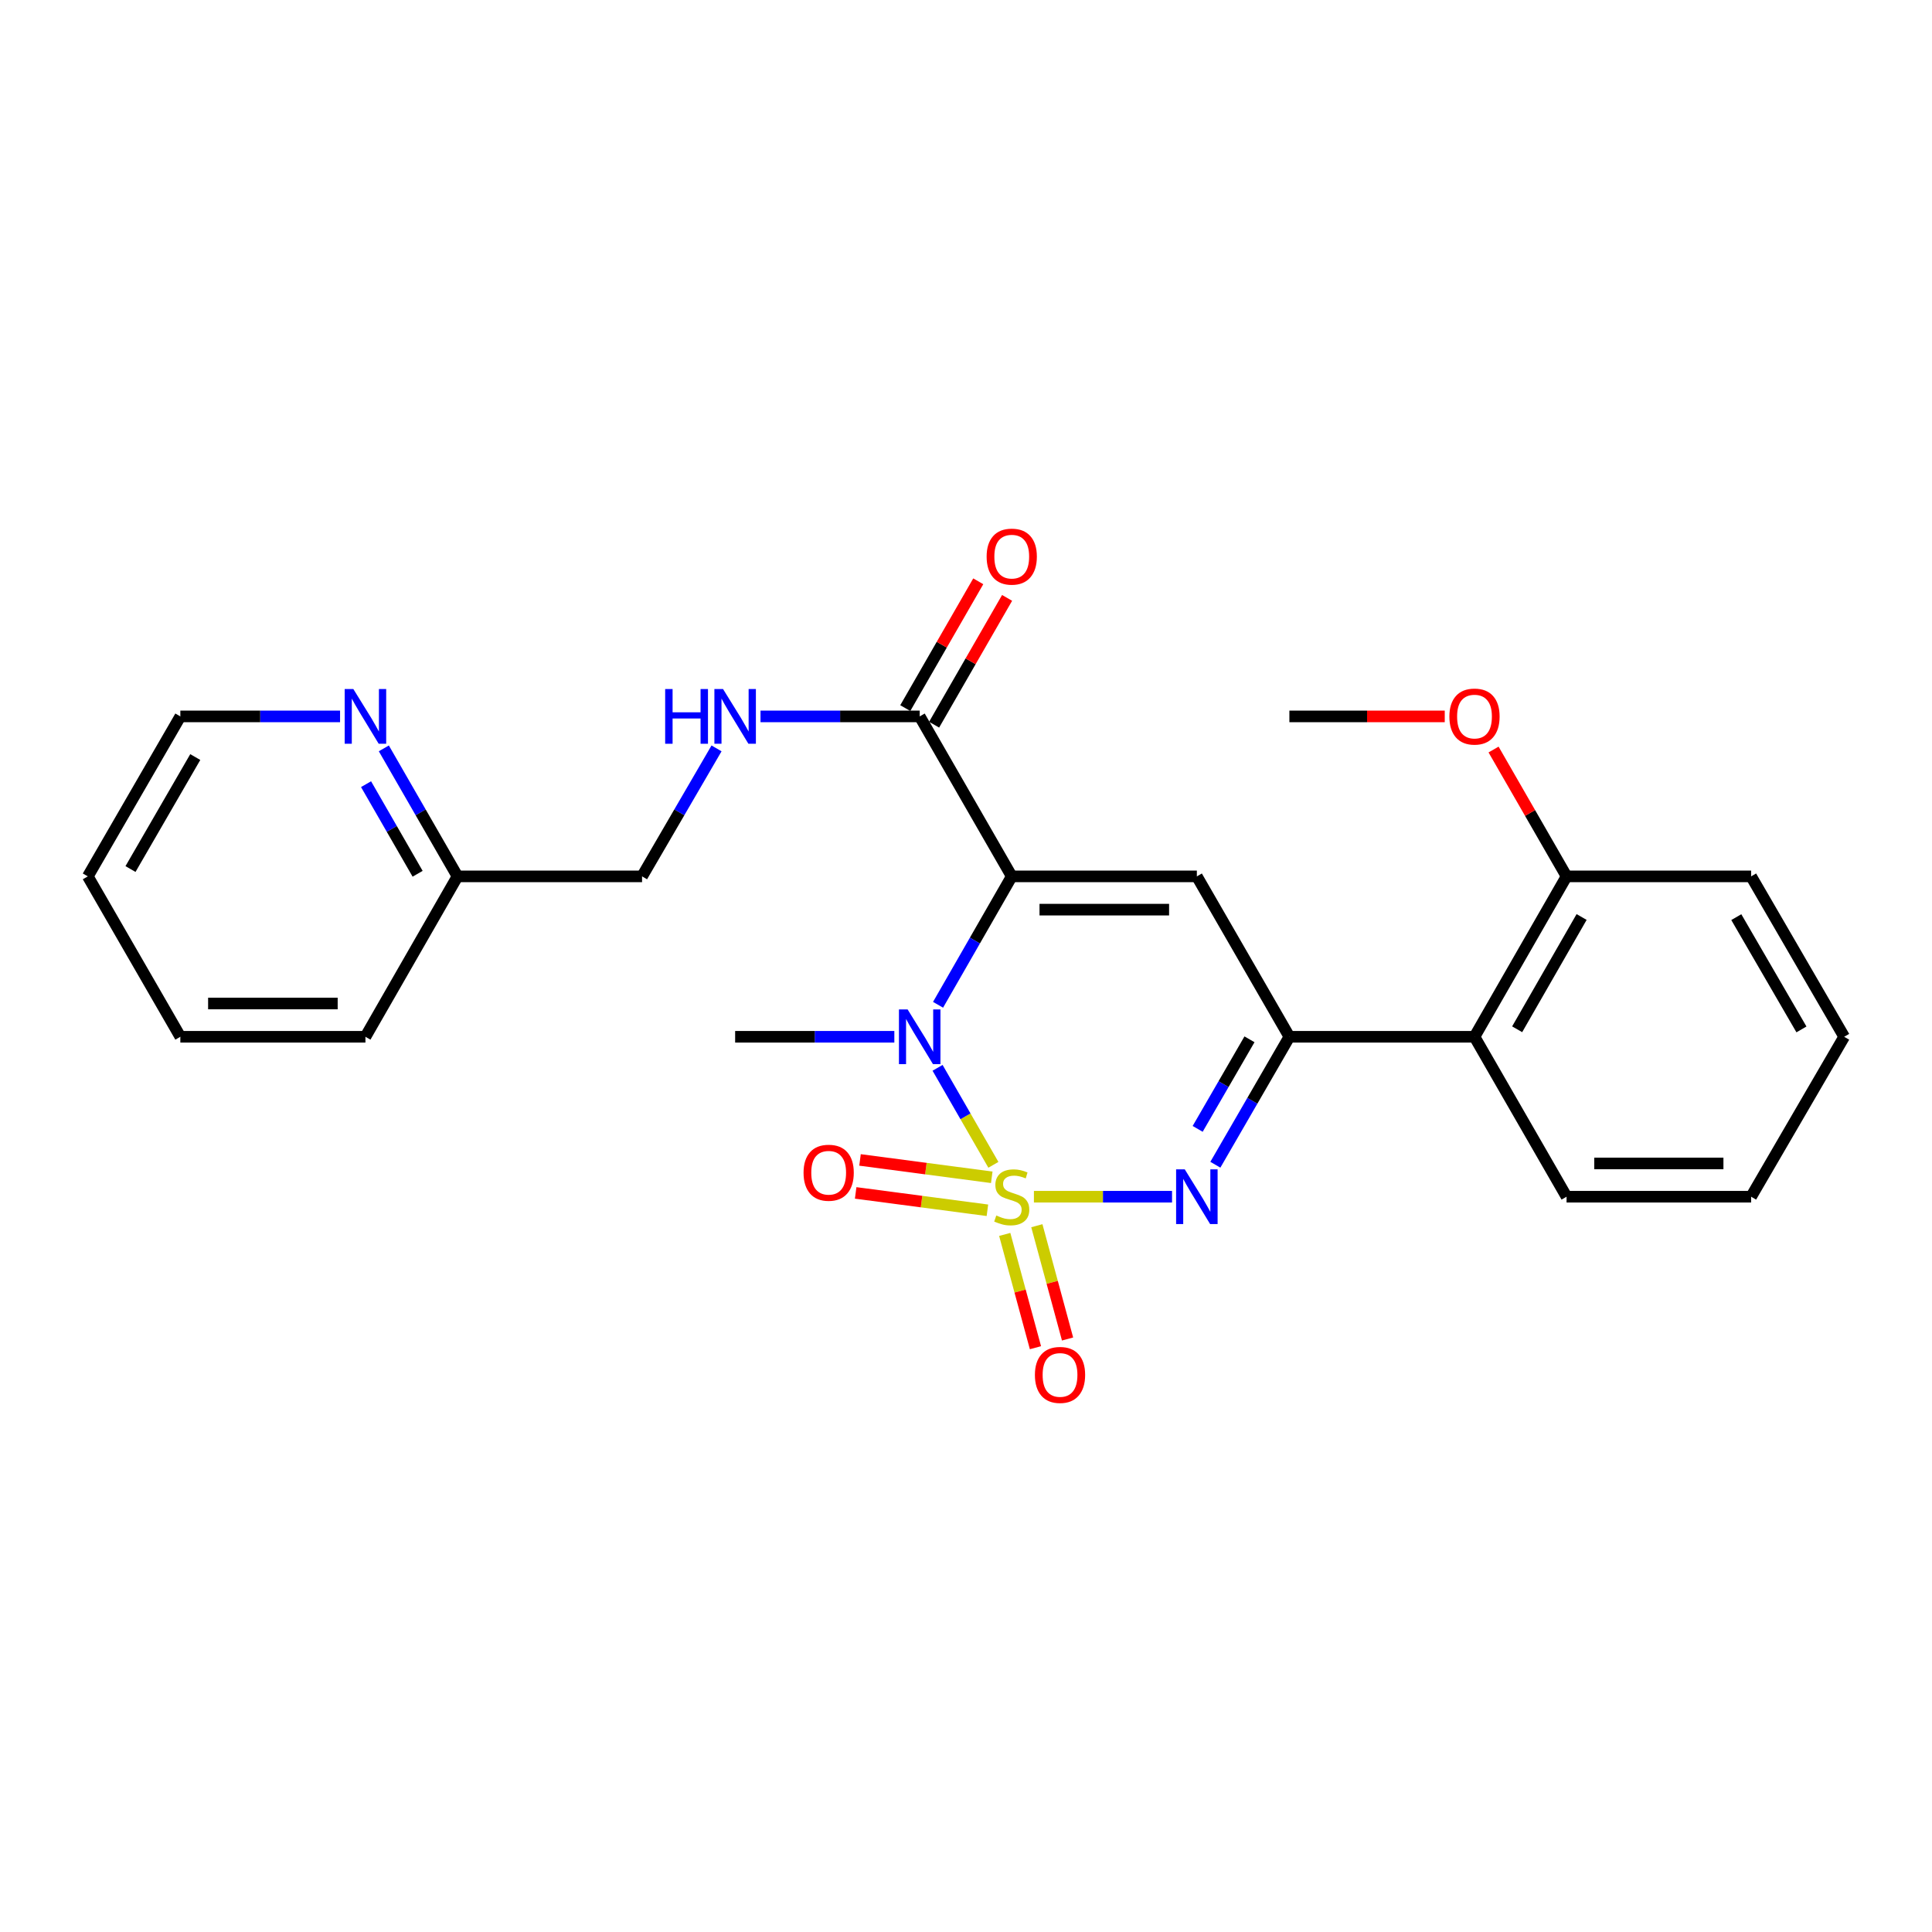 <?xml version='1.0' encoding='iso-8859-1'?>
<svg version='1.1' baseProfile='full'
              xmlns='http://www.w3.org/2000/svg'
                      xmlns:rdkit='http://www.rdkit.org/xml'
                      xmlns:xlink='http://www.w3.org/1999/xlink'
                  xml:space='preserve'
width='1000px' height='1000px' viewBox='0 0 1000 1000'>
<!-- END OF HEADER -->
<rect style='opacity:1.0;fill:#FFFFFF;stroke:none' width='1000' height='1000' x='0' y='0'> </rect>
<path class='bond-1' d='M 514.178,602.908 L 499.731,577.806' style='fill:none;fill-rule:evenodd;stroke:#CCCC00;stroke-width:6px;stroke-linecap:butt;stroke-linejoin:miter;stroke-opacity:1' />
<path class='bond-1' d='M 499.731,577.806 L 485.284,552.704' style='fill:none;fill-rule:evenodd;stroke:#0000FF;stroke-width:6px;stroke-linecap:butt;stroke-linejoin:miter;stroke-opacity:1' />
<path class='bond-2' d='M 535.154,619.416 L 570.898,619.416' style='fill:none;fill-rule:evenodd;stroke:#CCCC00;stroke-width:6px;stroke-linecap:butt;stroke-linejoin:miter;stroke-opacity:1' />
<path class='bond-2' d='M 570.898,619.416 L 606.643,619.416' style='fill:none;fill-rule:evenodd;stroke:#0000FF;stroke-width:6px;stroke-linecap:butt;stroke-linejoin:miter;stroke-opacity:1' />
<path class='bond-7' d='M 520.05,638.936 L 527.999,668.252' style='fill:none;fill-rule:evenodd;stroke:#CCCC00;stroke-width:6px;stroke-linecap:butt;stroke-linejoin:miter;stroke-opacity:1' />
<path class='bond-7' d='M 527.999,668.252 L 535.948,697.568' style='fill:none;fill-rule:evenodd;stroke:#FF0000;stroke-width:6px;stroke-linecap:butt;stroke-linejoin:miter;stroke-opacity:1' />
<path class='bond-7' d='M 536.67,634.43 L 544.619,663.745' style='fill:none;fill-rule:evenodd;stroke:#CCCC00;stroke-width:6px;stroke-linecap:butt;stroke-linejoin:miter;stroke-opacity:1' />
<path class='bond-7' d='M 544.619,663.745 L 552.568,693.061' style='fill:none;fill-rule:evenodd;stroke:#FF0000;stroke-width:6px;stroke-linecap:butt;stroke-linejoin:miter;stroke-opacity:1' />
<path class='bond-8' d='M 513.334,609.367 L 479.239,604.871' style='fill:none;fill-rule:evenodd;stroke:#CCCC00;stroke-width:6px;stroke-linecap:butt;stroke-linejoin:miter;stroke-opacity:1' />
<path class='bond-8' d='M 479.239,604.871 L 445.143,600.376' style='fill:none;fill-rule:evenodd;stroke:#FF0000;stroke-width:6px;stroke-linecap:butt;stroke-linejoin:miter;stroke-opacity:1' />
<path class='bond-8' d='M 511.083,626.44 L 476.988,621.944' style='fill:none;fill-rule:evenodd;stroke:#CCCC00;stroke-width:6px;stroke-linecap:butt;stroke-linejoin:miter;stroke-opacity:1' />
<path class='bond-8' d='M 476.988,621.944 L 442.892,617.449' style='fill:none;fill-rule:evenodd;stroke:#FF0000;stroke-width:6px;stroke-linecap:butt;stroke-linejoin:miter;stroke-opacity:1' />
<path class='bond-0' d='M 523.678,453.611 L 504.606,486.845' style='fill:none;fill-rule:evenodd;stroke:#000000;stroke-width:6px;stroke-linecap:butt;stroke-linejoin:miter;stroke-opacity:1' />
<path class='bond-0' d='M 504.606,486.845 L 485.534,520.08' style='fill:none;fill-rule:evenodd;stroke:#0000FF;stroke-width:6px;stroke-linecap:butt;stroke-linejoin:miter;stroke-opacity:1' />
<path class='bond-5' d='M 523.678,453.611 L 476.035,370.809' style='fill:none;fill-rule:evenodd;stroke:#000000;stroke-width:6px;stroke-linecap:butt;stroke-linejoin:miter;stroke-opacity:1' />
<path class='bond-26' d='M 523.678,453.611 L 619.491,453.611' style='fill:none;fill-rule:evenodd;stroke:#000000;stroke-width:6px;stroke-linecap:butt;stroke-linejoin:miter;stroke-opacity:1' />
<path class='bond-26' d='M 538.05,470.831 L 605.119,470.831' style='fill:none;fill-rule:evenodd;stroke:#000000;stroke-width:6px;stroke-linecap:butt;stroke-linejoin:miter;stroke-opacity:1' />
<path class='bond-13' d='M 462.907,536.633 L 421.708,536.633' style='fill:none;fill-rule:evenodd;stroke:#0000FF;stroke-width:6px;stroke-linecap:butt;stroke-linejoin:miter;stroke-opacity:1' />
<path class='bond-13' d='M 421.708,536.633 L 380.509,536.633' style='fill:none;fill-rule:evenodd;stroke:#000000;stroke-width:6px;stroke-linecap:butt;stroke-linejoin:miter;stroke-opacity:1' />
<path class='bond-4' d='M 629.067,602.865 L 648.225,569.749' style='fill:none;fill-rule:evenodd;stroke:#0000FF;stroke-width:6px;stroke-linecap:butt;stroke-linejoin:miter;stroke-opacity:1' />
<path class='bond-4' d='M 648.225,569.749 L 667.384,536.633' style='fill:none;fill-rule:evenodd;stroke:#000000;stroke-width:6px;stroke-linecap:butt;stroke-linejoin:miter;stroke-opacity:1' />
<path class='bond-4' d='M 619.908,584.307 L 633.319,561.125' style='fill:none;fill-rule:evenodd;stroke:#0000FF;stroke-width:6px;stroke-linecap:butt;stroke-linejoin:miter;stroke-opacity:1' />
<path class='bond-4' d='M 633.319,561.125 L 646.73,537.944' style='fill:none;fill-rule:evenodd;stroke:#000000;stroke-width:6px;stroke-linecap:butt;stroke-linejoin:miter;stroke-opacity:1' />
<path class='bond-3' d='M 619.491,453.611 L 667.384,536.633' style='fill:none;fill-rule:evenodd;stroke:#000000;stroke-width:6px;stroke-linecap:butt;stroke-linejoin:miter;stroke-opacity:1' />
<path class='bond-6' d='M 667.384,536.633 L 763.197,536.633' style='fill:none;fill-rule:evenodd;stroke:#000000;stroke-width:6px;stroke-linecap:butt;stroke-linejoin:miter;stroke-opacity:1' />
<path class='bond-9' d='M 476.035,370.809 L 434.836,370.809' style='fill:none;fill-rule:evenodd;stroke:#000000;stroke-width:6px;stroke-linecap:butt;stroke-linejoin:miter;stroke-opacity:1' />
<path class='bond-9' d='M 434.836,370.809 L 393.637,370.809' style='fill:none;fill-rule:evenodd;stroke:#0000FF;stroke-width:6px;stroke-linecap:butt;stroke-linejoin:miter;stroke-opacity:1' />
<path class='bond-12' d='M 483.497,375.104 L 502.385,342.286' style='fill:none;fill-rule:evenodd;stroke:#000000;stroke-width:6px;stroke-linecap:butt;stroke-linejoin:miter;stroke-opacity:1' />
<path class='bond-12' d='M 502.385,342.286 L 521.272,309.468' style='fill:none;fill-rule:evenodd;stroke:#FF0000;stroke-width:6px;stroke-linecap:butt;stroke-linejoin:miter;stroke-opacity:1' />
<path class='bond-12' d='M 468.572,366.514 L 487.459,333.696' style='fill:none;fill-rule:evenodd;stroke:#000000;stroke-width:6px;stroke-linecap:butt;stroke-linejoin:miter;stroke-opacity:1' />
<path class='bond-12' d='M 487.459,333.696 L 506.347,300.879' style='fill:none;fill-rule:evenodd;stroke:#FF0000;stroke-width:6px;stroke-linecap:butt;stroke-linejoin:miter;stroke-opacity:1' />
<path class='bond-10' d='M 763.197,536.633 L 810.85,453.611' style='fill:none;fill-rule:evenodd;stroke:#000000;stroke-width:6px;stroke-linecap:butt;stroke-linejoin:miter;stroke-opacity:1' />
<path class='bond-10' d='M 785.28,532.752 L 818.637,474.637' style='fill:none;fill-rule:evenodd;stroke:#000000;stroke-width:6px;stroke-linecap:butt;stroke-linejoin:miter;stroke-opacity:1' />
<path class='bond-17' d='M 763.197,536.633 L 810.85,619.416' style='fill:none;fill-rule:evenodd;stroke:#000000;stroke-width:6px;stroke-linecap:butt;stroke-linejoin:miter;stroke-opacity:1' />
<path class='bond-14' d='M 370.876,387.364 L 351.603,420.487' style='fill:none;fill-rule:evenodd;stroke:#0000FF;stroke-width:6px;stroke-linecap:butt;stroke-linejoin:miter;stroke-opacity:1' />
<path class='bond-14' d='M 351.603,420.487 L 332.329,453.611' style='fill:none;fill-rule:evenodd;stroke:#000000;stroke-width:6px;stroke-linecap:butt;stroke-linejoin:miter;stroke-opacity:1' />
<path class='bond-16' d='M 810.85,453.611 L 791.958,420.784' style='fill:none;fill-rule:evenodd;stroke:#000000;stroke-width:6px;stroke-linecap:butt;stroke-linejoin:miter;stroke-opacity:1' />
<path class='bond-16' d='M 791.958,420.784 L 773.066,387.957' style='fill:none;fill-rule:evenodd;stroke:#FF0000;stroke-width:6px;stroke-linecap:butt;stroke-linejoin:miter;stroke-opacity:1' />
<path class='bond-19' d='M 810.85,453.611 L 906.376,453.611' style='fill:none;fill-rule:evenodd;stroke:#000000;stroke-width:6px;stroke-linecap:butt;stroke-linejoin:miter;stroke-opacity:1' />
<path class='bond-11' d='M 198.674,387.357 L 217.739,420.484' style='fill:none;fill-rule:evenodd;stroke:#0000FF;stroke-width:6px;stroke-linecap:butt;stroke-linejoin:miter;stroke-opacity:1' />
<path class='bond-11' d='M 217.739,420.484 L 236.803,453.611' style='fill:none;fill-rule:evenodd;stroke:#000000;stroke-width:6px;stroke-linecap:butt;stroke-linejoin:miter;stroke-opacity:1' />
<path class='bond-11' d='M 189.468,405.885 L 202.813,429.073' style='fill:none;fill-rule:evenodd;stroke:#0000FF;stroke-width:6px;stroke-linecap:butt;stroke-linejoin:miter;stroke-opacity:1' />
<path class='bond-11' d='M 202.813,429.073 L 216.159,452.262' style='fill:none;fill-rule:evenodd;stroke:#000000;stroke-width:6px;stroke-linecap:butt;stroke-linejoin:miter;stroke-opacity:1' />
<path class='bond-18' d='M 176.015,370.809 L 134.681,370.809' style='fill:none;fill-rule:evenodd;stroke:#0000FF;stroke-width:6px;stroke-linecap:butt;stroke-linejoin:miter;stroke-opacity:1' />
<path class='bond-18' d='M 134.681,370.809 L 93.347,370.809' style='fill:none;fill-rule:evenodd;stroke:#000000;stroke-width:6px;stroke-linecap:butt;stroke-linejoin:miter;stroke-opacity:1' />
<path class='bond-15' d='M 332.329,453.611 L 236.803,453.611' style='fill:none;fill-rule:evenodd;stroke:#000000;stroke-width:6px;stroke-linecap:butt;stroke-linejoin:miter;stroke-opacity:1' />
<path class='bond-20' d='M 236.803,453.611 L 189.15,536.633' style='fill:none;fill-rule:evenodd;stroke:#000000;stroke-width:6px;stroke-linecap:butt;stroke-linejoin:miter;stroke-opacity:1' />
<path class='bond-21' d='M 747.801,370.809 L 707.592,370.809' style='fill:none;fill-rule:evenodd;stroke:#FF0000;stroke-width:6px;stroke-linecap:butt;stroke-linejoin:miter;stroke-opacity:1' />
<path class='bond-21' d='M 707.592,370.809 L 667.384,370.809' style='fill:none;fill-rule:evenodd;stroke:#000000;stroke-width:6px;stroke-linecap:butt;stroke-linejoin:miter;stroke-opacity:1' />
<path class='bond-22' d='M 810.85,619.416 L 906.376,619.416' style='fill:none;fill-rule:evenodd;stroke:#000000;stroke-width:6px;stroke-linecap:butt;stroke-linejoin:miter;stroke-opacity:1' />
<path class='bond-22' d='M 825.179,602.195 L 892.047,602.195' style='fill:none;fill-rule:evenodd;stroke:#000000;stroke-width:6px;stroke-linecap:butt;stroke-linejoin:miter;stroke-opacity:1' />
<path class='bond-28' d='M 93.347,370.809 L 45.455,453.611' style='fill:none;fill-rule:evenodd;stroke:#000000;stroke-width:6px;stroke-linecap:butt;stroke-linejoin:miter;stroke-opacity:1' />
<path class='bond-28' d='M 101.07,391.851 L 67.545,449.812' style='fill:none;fill-rule:evenodd;stroke:#000000;stroke-width:6px;stroke-linecap:butt;stroke-linejoin:miter;stroke-opacity:1' />
<path class='bond-27' d='M 906.376,453.611 L 954.545,536.633' style='fill:none;fill-rule:evenodd;stroke:#000000;stroke-width:6px;stroke-linecap:butt;stroke-linejoin:miter;stroke-opacity:1' />
<path class='bond-27' d='M 898.706,474.706 L 932.425,532.822' style='fill:none;fill-rule:evenodd;stroke:#000000;stroke-width:6px;stroke-linecap:butt;stroke-linejoin:miter;stroke-opacity:1' />
<path class='bond-25' d='M 189.15,536.633 L 93.347,536.633' style='fill:none;fill-rule:evenodd;stroke:#000000;stroke-width:6px;stroke-linecap:butt;stroke-linejoin:miter;stroke-opacity:1' />
<path class='bond-25' d='M 174.78,519.412 L 107.717,519.412' style='fill:none;fill-rule:evenodd;stroke:#000000;stroke-width:6px;stroke-linecap:butt;stroke-linejoin:miter;stroke-opacity:1' />
<path class='bond-24' d='M 906.376,619.416 L 954.545,536.633' style='fill:none;fill-rule:evenodd;stroke:#000000;stroke-width:6px;stroke-linecap:butt;stroke-linejoin:miter;stroke-opacity:1' />
<path class='bond-23' d='M 45.455,453.611 L 93.347,536.633' style='fill:none;fill-rule:evenodd;stroke:#000000;stroke-width:6px;stroke-linecap:butt;stroke-linejoin:miter;stroke-opacity:1' />
<path  class='atom-0' d='M 515.678 629.136
Q 515.998 629.256, 517.318 629.816
Q 518.638 630.376, 520.078 630.736
Q 521.558 631.056, 522.998 631.056
Q 525.678 631.056, 527.238 629.776
Q 528.798 628.456, 528.798 626.176
Q 528.798 624.616, 527.998 623.656
Q 527.238 622.696, 526.038 622.176
Q 524.838 621.656, 522.838 621.056
Q 520.318 620.296, 518.798 619.576
Q 517.318 618.856, 516.238 617.336
Q 515.198 615.816, 515.198 613.256
Q 515.198 609.696, 517.598 607.496
Q 520.038 605.296, 524.838 605.296
Q 528.118 605.296, 531.838 606.856
L 530.918 609.936
Q 527.518 608.536, 524.958 608.536
Q 522.198 608.536, 520.678 609.696
Q 519.158 610.816, 519.198 612.776
Q 519.198 614.296, 519.958 615.216
Q 520.758 616.136, 521.878 616.656
Q 523.038 617.176, 524.958 617.776
Q 527.518 618.576, 529.038 619.376
Q 530.558 620.176, 531.638 621.816
Q 532.758 623.416, 532.758 626.176
Q 532.758 630.096, 530.118 632.216
Q 527.518 634.296, 523.158 634.296
Q 520.638 634.296, 518.718 633.736
Q 516.838 633.216, 514.598 632.296
L 515.678 629.136
' fill='#CCCC00'/>
<path  class='atom-2' d='M 469.775 522.473
L 479.055 537.473
Q 479.975 538.953, 481.455 541.633
Q 482.935 544.313, 483.015 544.473
L 483.015 522.473
L 486.775 522.473
L 486.775 550.793
L 482.895 550.793
L 472.935 534.393
Q 471.775 532.473, 470.535 530.273
Q 469.335 528.073, 468.975 527.393
L 468.975 550.793
L 465.295 550.793
L 465.295 522.473
L 469.775 522.473
' fill='#0000FF'/>
<path  class='atom-3' d='M 613.231 605.256
L 622.511 620.256
Q 623.431 621.736, 624.911 624.416
Q 626.391 627.096, 626.471 627.256
L 626.471 605.256
L 630.231 605.256
L 630.231 633.576
L 626.351 633.576
L 616.391 617.176
Q 615.231 615.256, 613.991 613.056
Q 612.791 610.856, 612.431 610.176
L 612.431 633.576
L 608.751 633.576
L 608.751 605.256
L 613.231 605.256
' fill='#0000FF'/>
<path  class='atom-8' d='M 535.667 711.654
Q 535.667 704.854, 539.027 701.054
Q 542.387 697.254, 548.667 697.254
Q 554.947 697.254, 558.307 701.054
Q 561.667 704.854, 561.667 711.654
Q 561.667 718.534, 558.267 722.454
Q 554.867 726.334, 548.667 726.334
Q 542.427 726.334, 539.027 722.454
Q 535.667 718.574, 535.667 711.654
M 548.667 723.134
Q 552.987 723.134, 555.307 720.254
Q 557.667 717.334, 557.667 711.654
Q 557.667 706.094, 555.307 703.294
Q 552.987 700.454, 548.667 700.454
Q 544.347 700.454, 541.987 703.254
Q 539.667 706.054, 539.667 711.654
Q 539.667 717.374, 541.987 720.254
Q 544.347 723.134, 548.667 723.134
' fill='#FF0000'/>
<path  class='atom-9' d='M 415.917 607.001
Q 415.917 600.201, 419.277 596.401
Q 422.637 592.601, 428.917 592.601
Q 435.197 592.601, 438.557 596.401
Q 441.917 600.201, 441.917 607.001
Q 441.917 613.881, 438.517 617.801
Q 435.117 621.681, 428.917 621.681
Q 422.677 621.681, 419.277 617.801
Q 415.917 613.921, 415.917 607.001
M 428.917 618.481
Q 433.237 618.481, 435.557 615.601
Q 437.917 612.681, 437.917 607.001
Q 437.917 601.441, 435.557 598.641
Q 433.237 595.801, 428.917 595.801
Q 424.597 595.801, 422.237 598.601
Q 419.917 601.401, 419.917 607.001
Q 419.917 612.721, 422.237 615.601
Q 424.597 618.481, 428.917 618.481
' fill='#FF0000'/>
<path  class='atom-10' d='M 344.289 356.649
L 348.129 356.649
L 348.129 368.689
L 362.609 368.689
L 362.609 356.649
L 366.449 356.649
L 366.449 384.969
L 362.609 384.969
L 362.609 371.889
L 348.129 371.889
L 348.129 384.969
L 344.289 384.969
L 344.289 356.649
' fill='#0000FF'/>
<path  class='atom-10' d='M 374.249 356.649
L 383.529 371.649
Q 384.449 373.129, 385.929 375.809
Q 387.409 378.489, 387.489 378.649
L 387.489 356.649
L 391.249 356.649
L 391.249 384.969
L 387.369 384.969
L 377.409 368.569
Q 376.249 366.649, 375.009 364.449
Q 373.809 362.249, 373.449 361.569
L 373.449 384.969
L 369.769 384.969
L 369.769 356.649
L 374.249 356.649
' fill='#0000FF'/>
<path  class='atom-12' d='M 182.89 356.649
L 192.17 371.649
Q 193.09 373.129, 194.57 375.809
Q 196.05 378.489, 196.13 378.649
L 196.13 356.649
L 199.89 356.649
L 199.89 384.969
L 196.01 384.969
L 186.05 368.569
Q 184.89 366.649, 183.65 364.449
Q 182.45 362.249, 182.09 361.569
L 182.09 384.969
L 178.41 384.969
L 178.41 356.649
L 182.89 356.649
' fill='#0000FF'/>
<path  class='atom-13' d='M 510.678 288.106
Q 510.678 281.306, 514.038 277.506
Q 517.398 273.706, 523.678 273.706
Q 529.958 273.706, 533.318 277.506
Q 536.678 281.306, 536.678 288.106
Q 536.678 294.986, 533.278 298.906
Q 529.878 302.786, 523.678 302.786
Q 517.438 302.786, 514.038 298.906
Q 510.678 295.026, 510.678 288.106
M 523.678 299.586
Q 527.998 299.586, 530.318 296.706
Q 532.678 293.786, 532.678 288.106
Q 532.678 282.546, 530.318 279.746
Q 527.998 276.906, 523.678 276.906
Q 519.358 276.906, 516.998 279.706
Q 514.678 282.506, 514.678 288.106
Q 514.678 293.826, 516.998 296.706
Q 519.358 299.586, 523.678 299.586
' fill='#FF0000'/>
<path  class='atom-17' d='M 750.197 370.889
Q 750.197 364.089, 753.557 360.289
Q 756.917 356.489, 763.197 356.489
Q 769.477 356.489, 772.837 360.289
Q 776.197 364.089, 776.197 370.889
Q 776.197 377.769, 772.797 381.689
Q 769.397 385.569, 763.197 385.569
Q 756.957 385.569, 753.557 381.689
Q 750.197 377.809, 750.197 370.889
M 763.197 382.369
Q 767.517 382.369, 769.837 379.489
Q 772.197 376.569, 772.197 370.889
Q 772.197 365.329, 769.837 362.529
Q 767.517 359.689, 763.197 359.689
Q 758.877 359.689, 756.517 362.489
Q 754.197 365.289, 754.197 370.889
Q 754.197 376.609, 756.517 379.489
Q 758.877 382.369, 763.197 382.369
' fill='#FF0000'/>
</svg>
